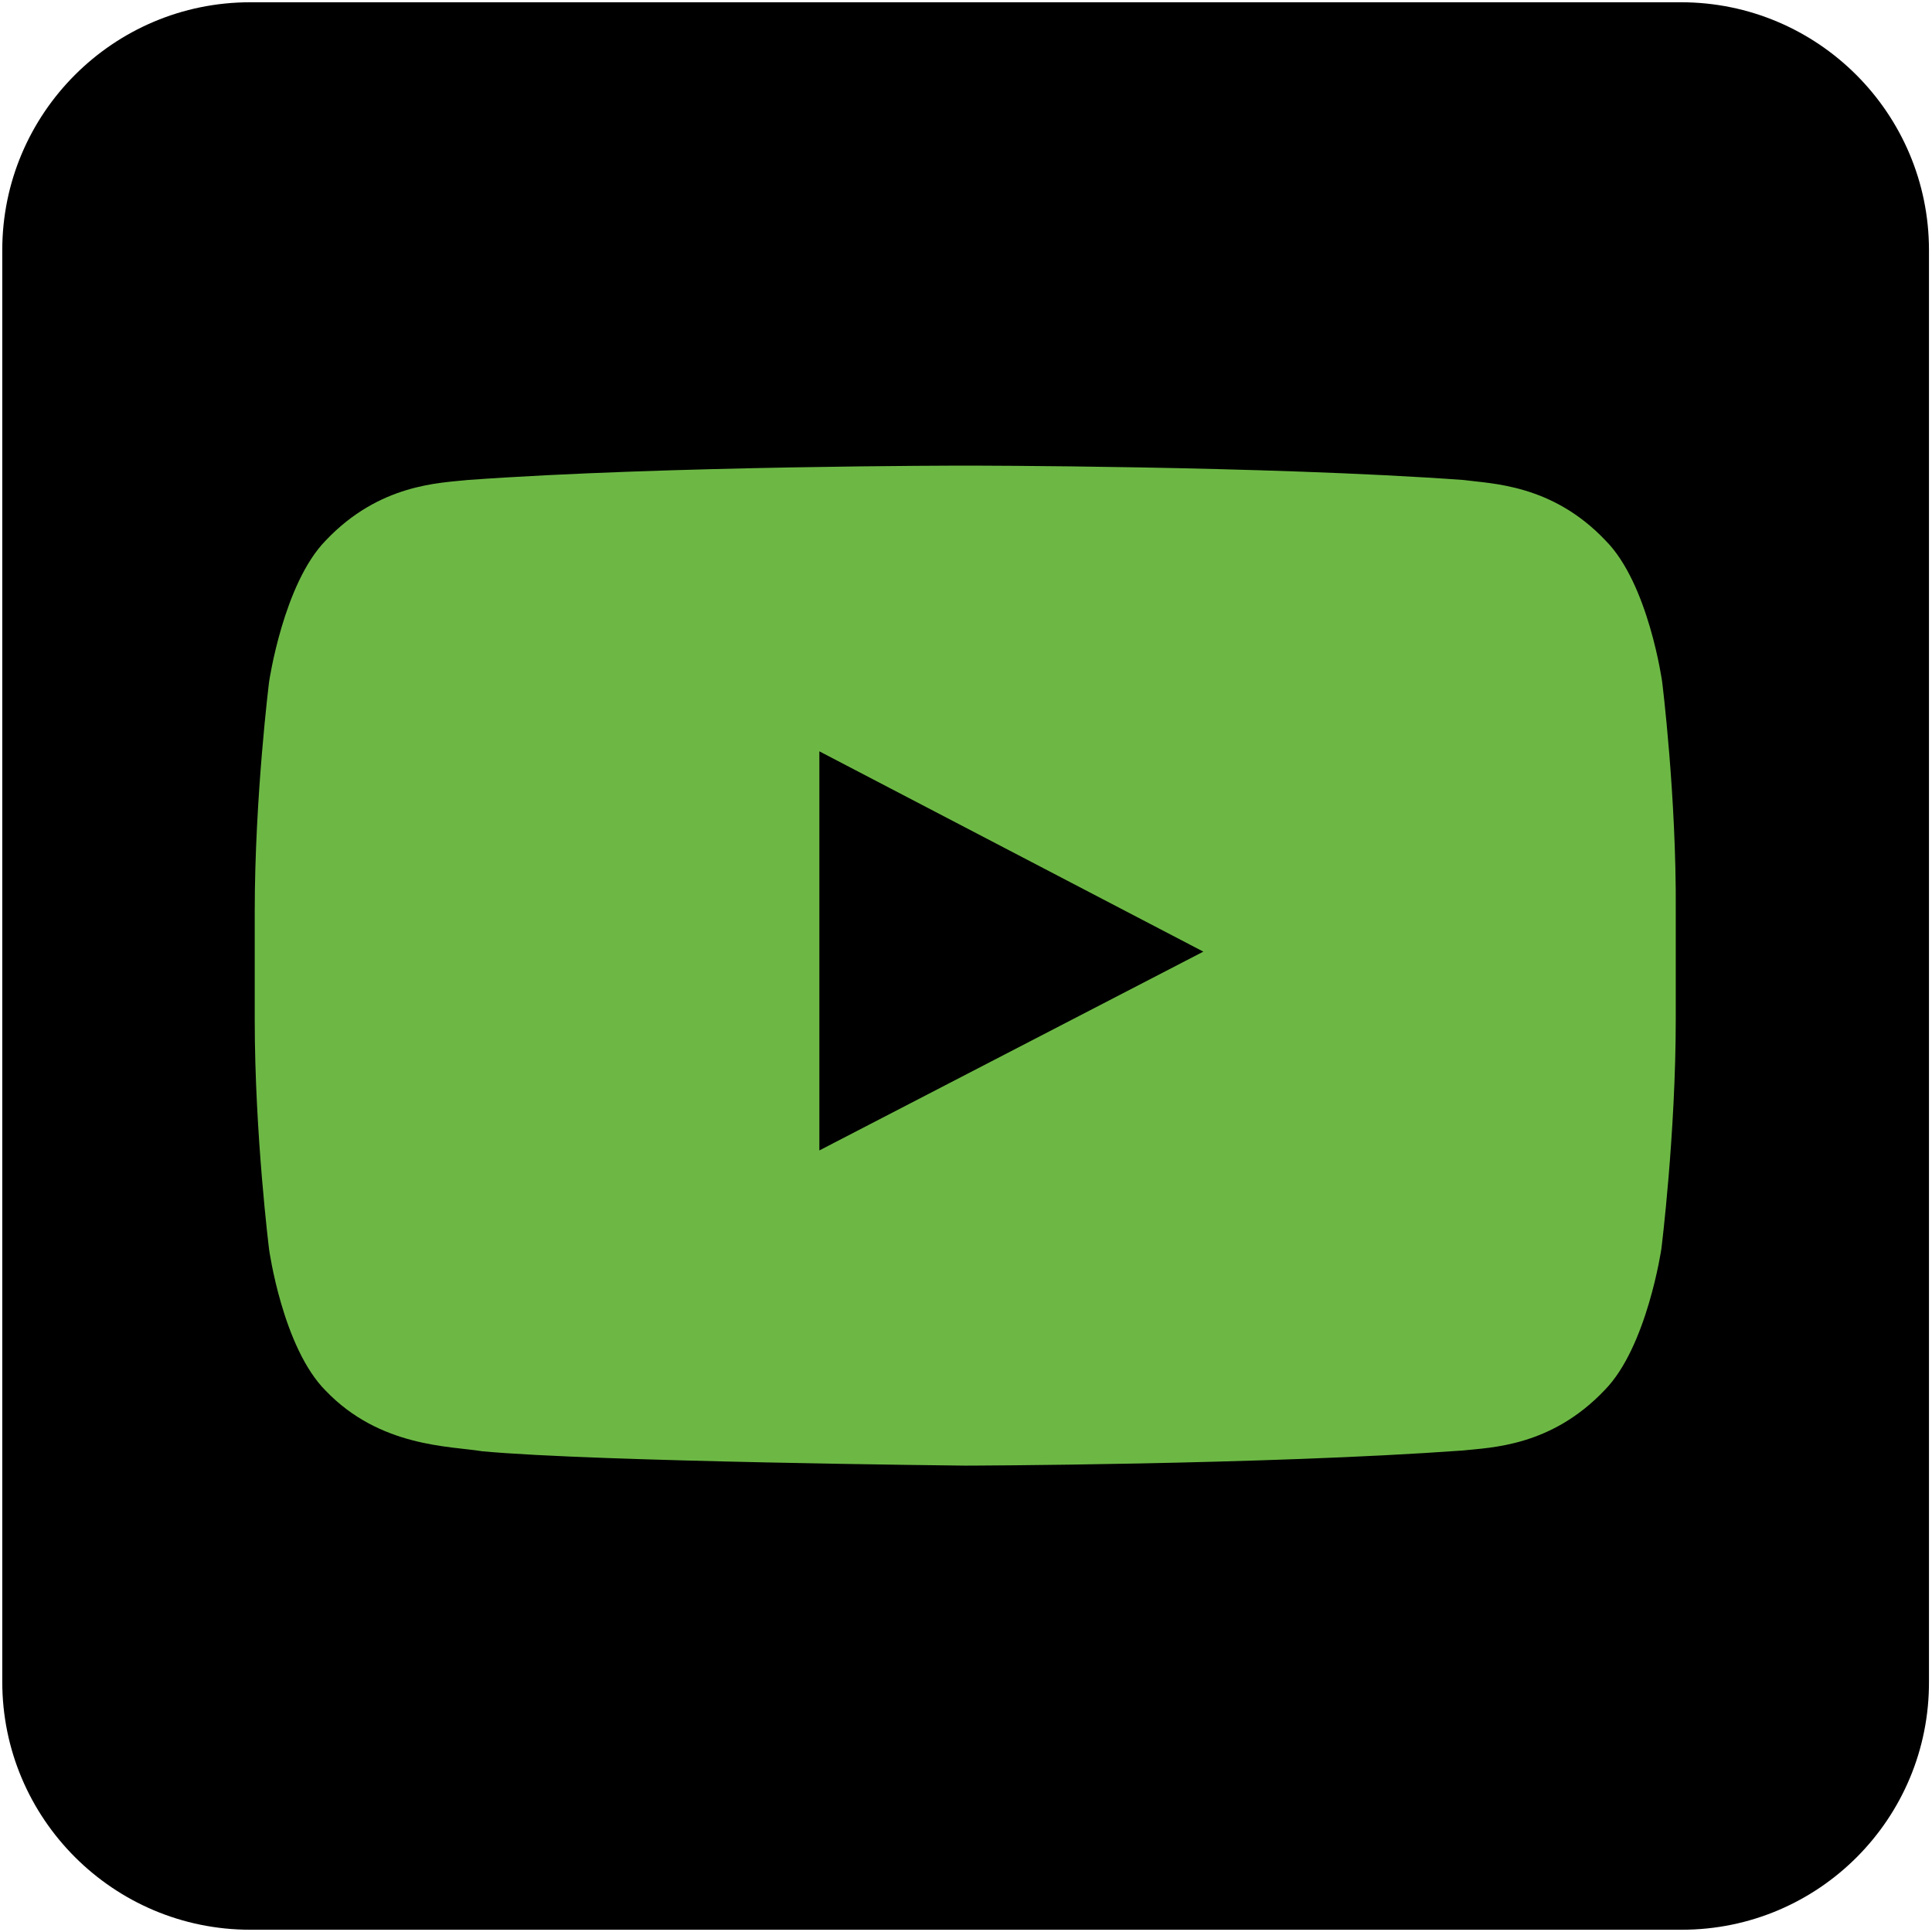 <?xml version="1.0" encoding="utf-8"?>
<!-- Generator: Adobe Illustrator 27.7.0, SVG Export Plug-In . SVG Version: 6.00 Build 0)  -->
<svg version="1.1" id="Layer_1" xmlns="http://www.w3.org/2000/svg" xmlns:xlink="http://www.w3.org/1999/xlink" x="0px" y="0px"
	 viewBox="0 0 255.6 255.6" style="enable-background:new 0 0 255.6 255.6;" xml:space="preserve">
<style type="text/css">
	.st0{fill:#FFFFFF;}
	.st1{fill:#6DB845;}
</style>
<g>
	<path d="M222.5,255.3H33.1c-18.1,0-32.8-14.7-32.8-32.8V33.1C0.3,15,15,0.3,33.1,0.3h189.3c18.1,0,32.8,14.7,32.8,32.8v189.3
		C255.3,240.6,240.6,255.3,222.5,255.3z"/>
	<path class="st1" d="M219.9,90.2c0,0-1.8-13-7.5-18.7c-7.1-7.5-15.2-7.5-18.8-8c-26.3-1.9-65.8-1.9-65.8-1.9h-0.1
		c0,0-39.5,0-65.8,1.9c-3.7,0.4-11.7,0.5-18.8,8c-5.6,5.7-7.5,18.7-7.5,18.7s-1.9,15.2-1.9,30.4v14.3c0,15.2,1.9,30.4,1.9,30.4
		s1.8,13,7.5,18.7c7.2,7.5,16.5,7.3,20.7,8c15,1.4,63.9,1.9,63.9,1.9s39.5-0.1,65.8-2c3.7-0.4,11.7-0.5,18.8-8
		c5.6-5.7,7.5-18.7,7.5-18.7s1.9-15.2,1.9-30.4v-14.3C221.8,105.4,219.9,90.2,219.9,90.2z M108.4,152.2L108.4,152.2L108.4,152.2
		l0-52.8l50.8,26.5L108.4,152.2z"/>
</g>
</svg>
